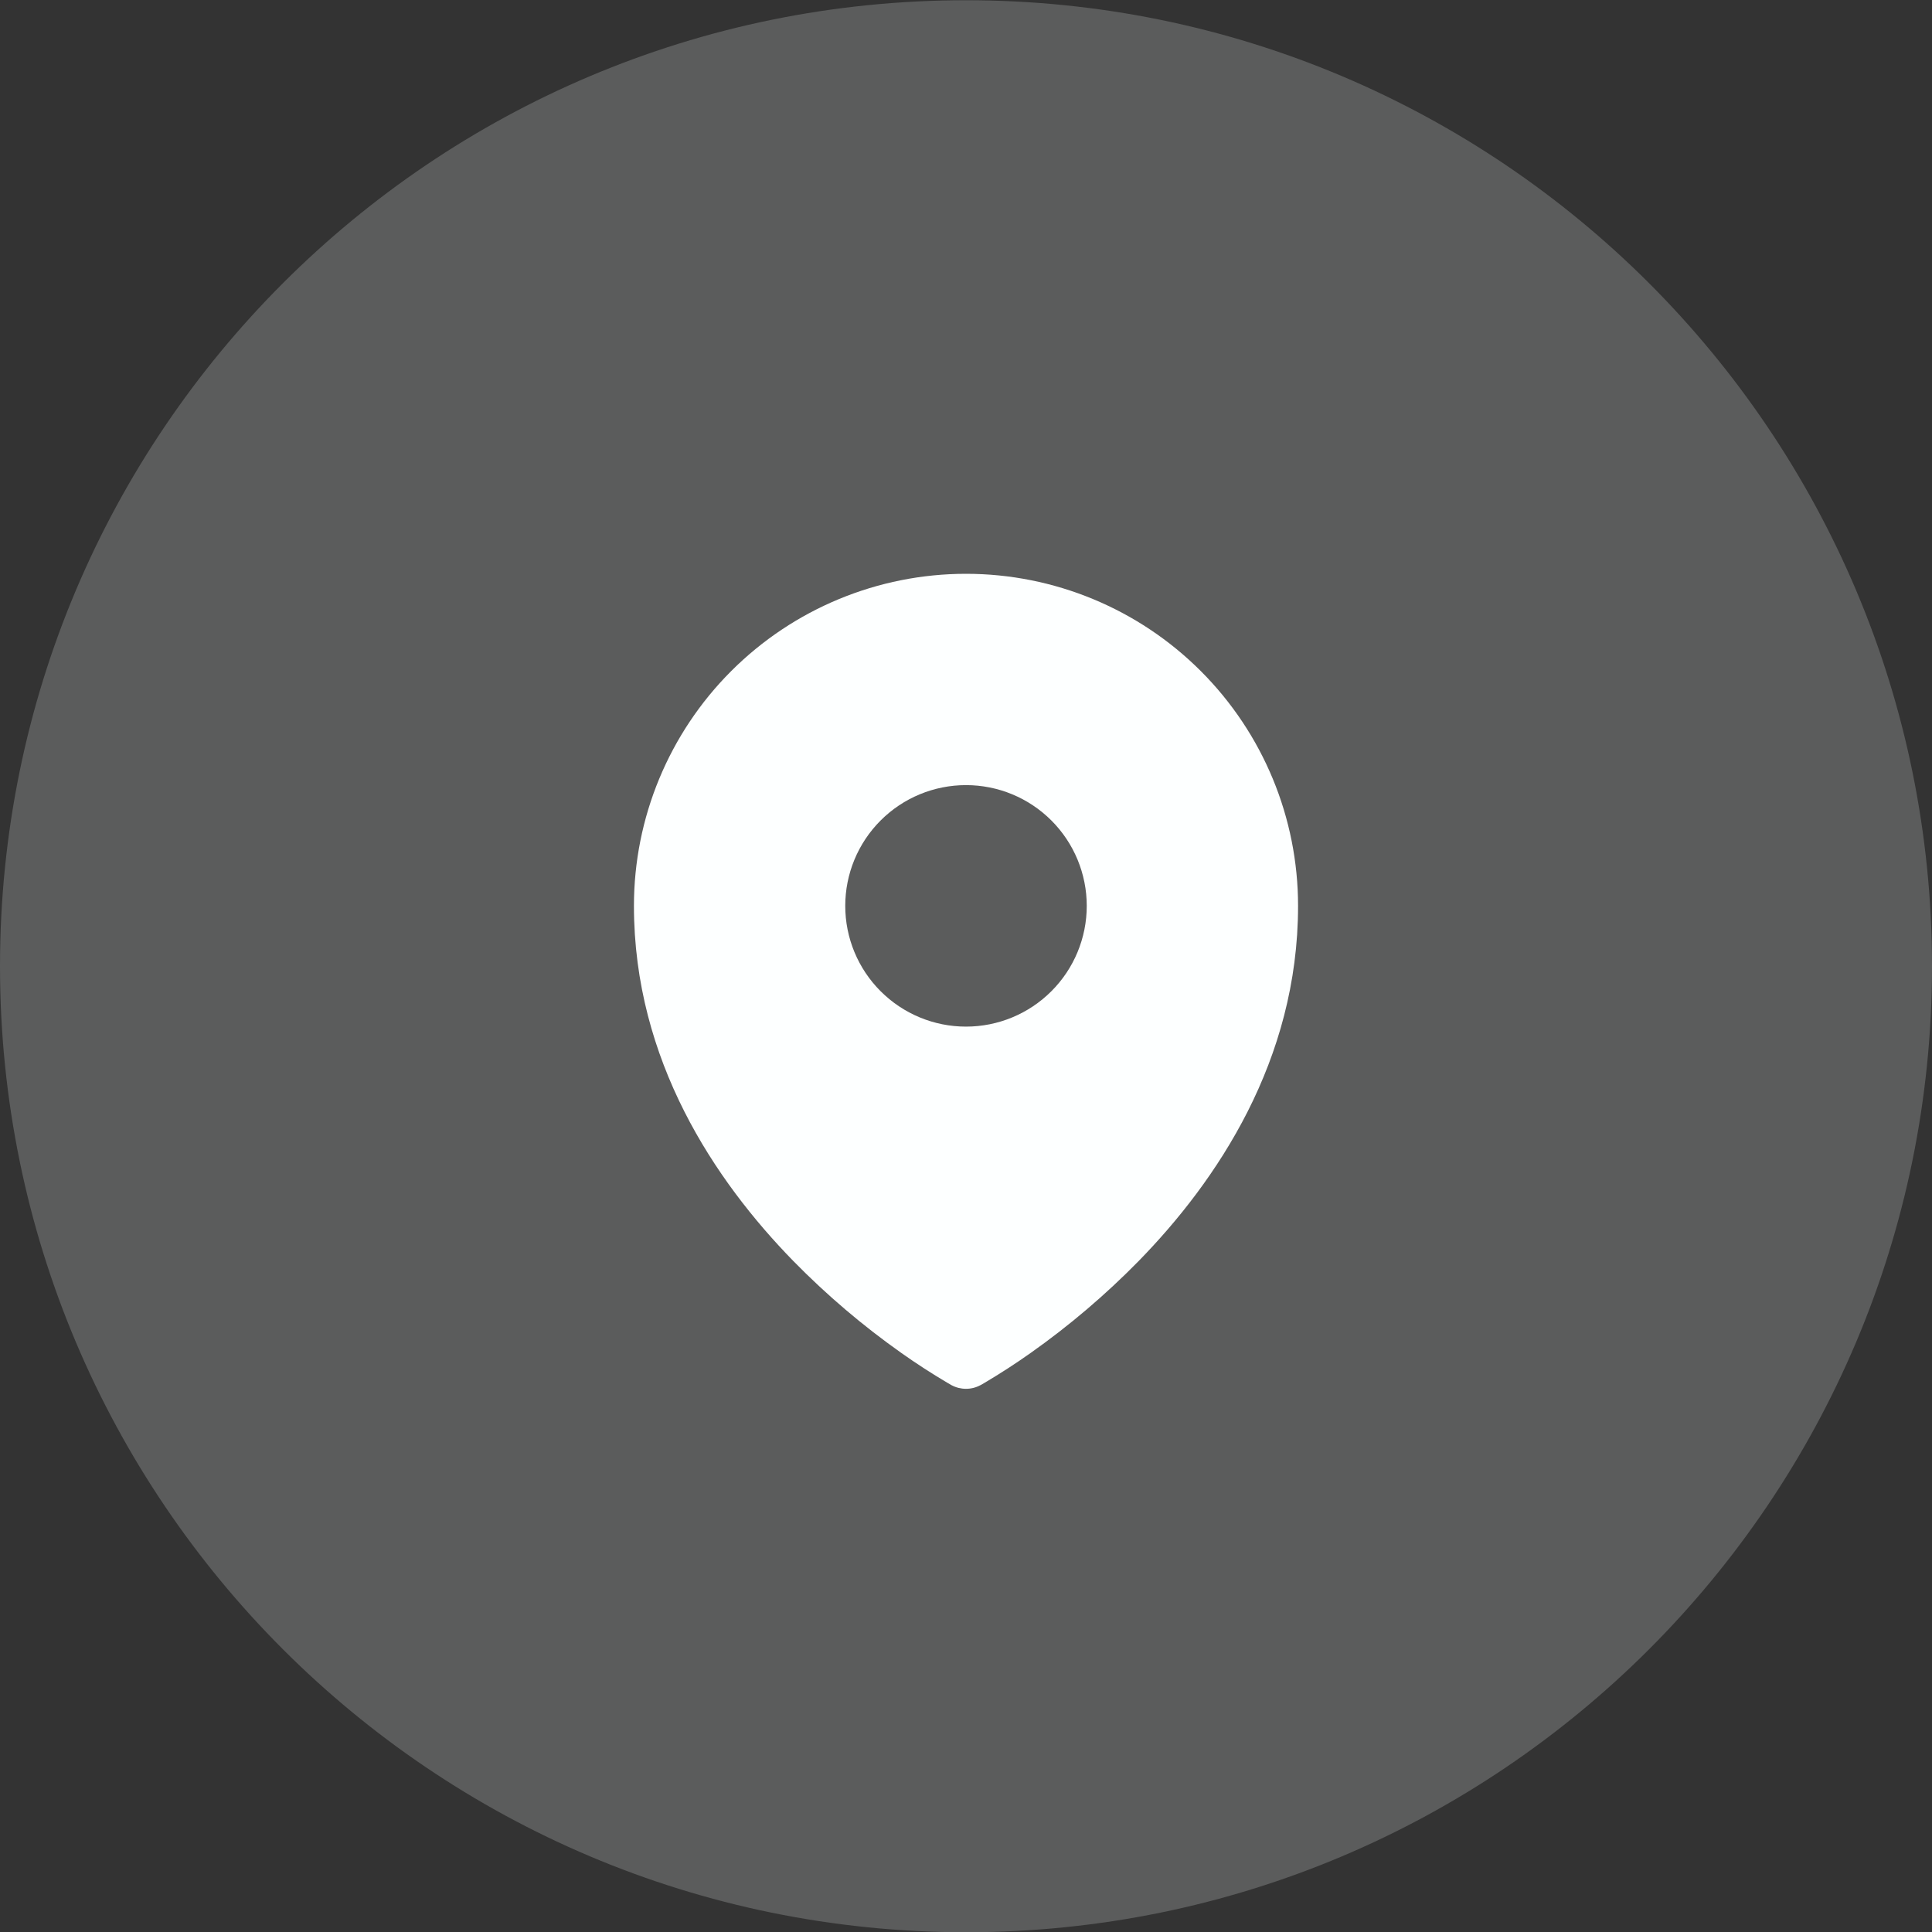 <svg width="64" height="64" viewBox="0 0 64 64" fill="none" xmlns="http://www.w3.org/2000/svg">
<rect x="0" y="0" width="64" height="64" fill="#333333" stroke="none"/>
<path d="M0 32.008C0 14.335 14.327 0.008 32 0.008C49.673 0.008 64 14.335 64 32.008C64 49.681 49.673 64.008 32 64.008C14.327 64.008 0 49.681 0 32.008Z" fill="#FDFFFF" fill-opacity="0.2"/>
<path fill-rule="evenodd" clip-rule="evenodd" d="M31.387 45.809L31.48 45.862L31.517 45.884C31.665 45.964 31.831 46.006 31.999 46.006C32.168 46.006 32.333 45.964 32.481 45.884L32.519 45.864L32.613 45.809C33.135 45.5 33.644 45.17 34.139 44.82C35.42 43.915 36.617 42.897 37.716 41.777C40.308 39.124 43 35.137 43 30.008C43 27.09 41.841 24.293 39.778 22.23C37.715 20.167 34.917 19.008 32 19.008C29.083 19.008 26.285 20.167 24.222 22.23C22.159 24.293 21 27.09 21 30.008C21 35.136 23.693 39.124 26.284 41.777C27.382 42.897 28.579 43.915 29.86 44.82C30.355 45.17 30.865 45.5 31.387 45.809ZM32 34.008C33.061 34.008 34.078 33.586 34.828 32.836C35.579 32.086 36 31.069 36 30.008C36 28.947 35.579 27.93 34.828 27.179C34.078 26.429 33.061 26.008 32 26.008C30.939 26.008 29.922 26.429 29.172 27.179C28.421 27.93 28 28.947 28 30.008C28 31.069 28.421 32.086 29.172 32.836C29.922 33.586 30.939 34.008 32 34.008Z" fill="#FDFFFF"/>
</svg>
